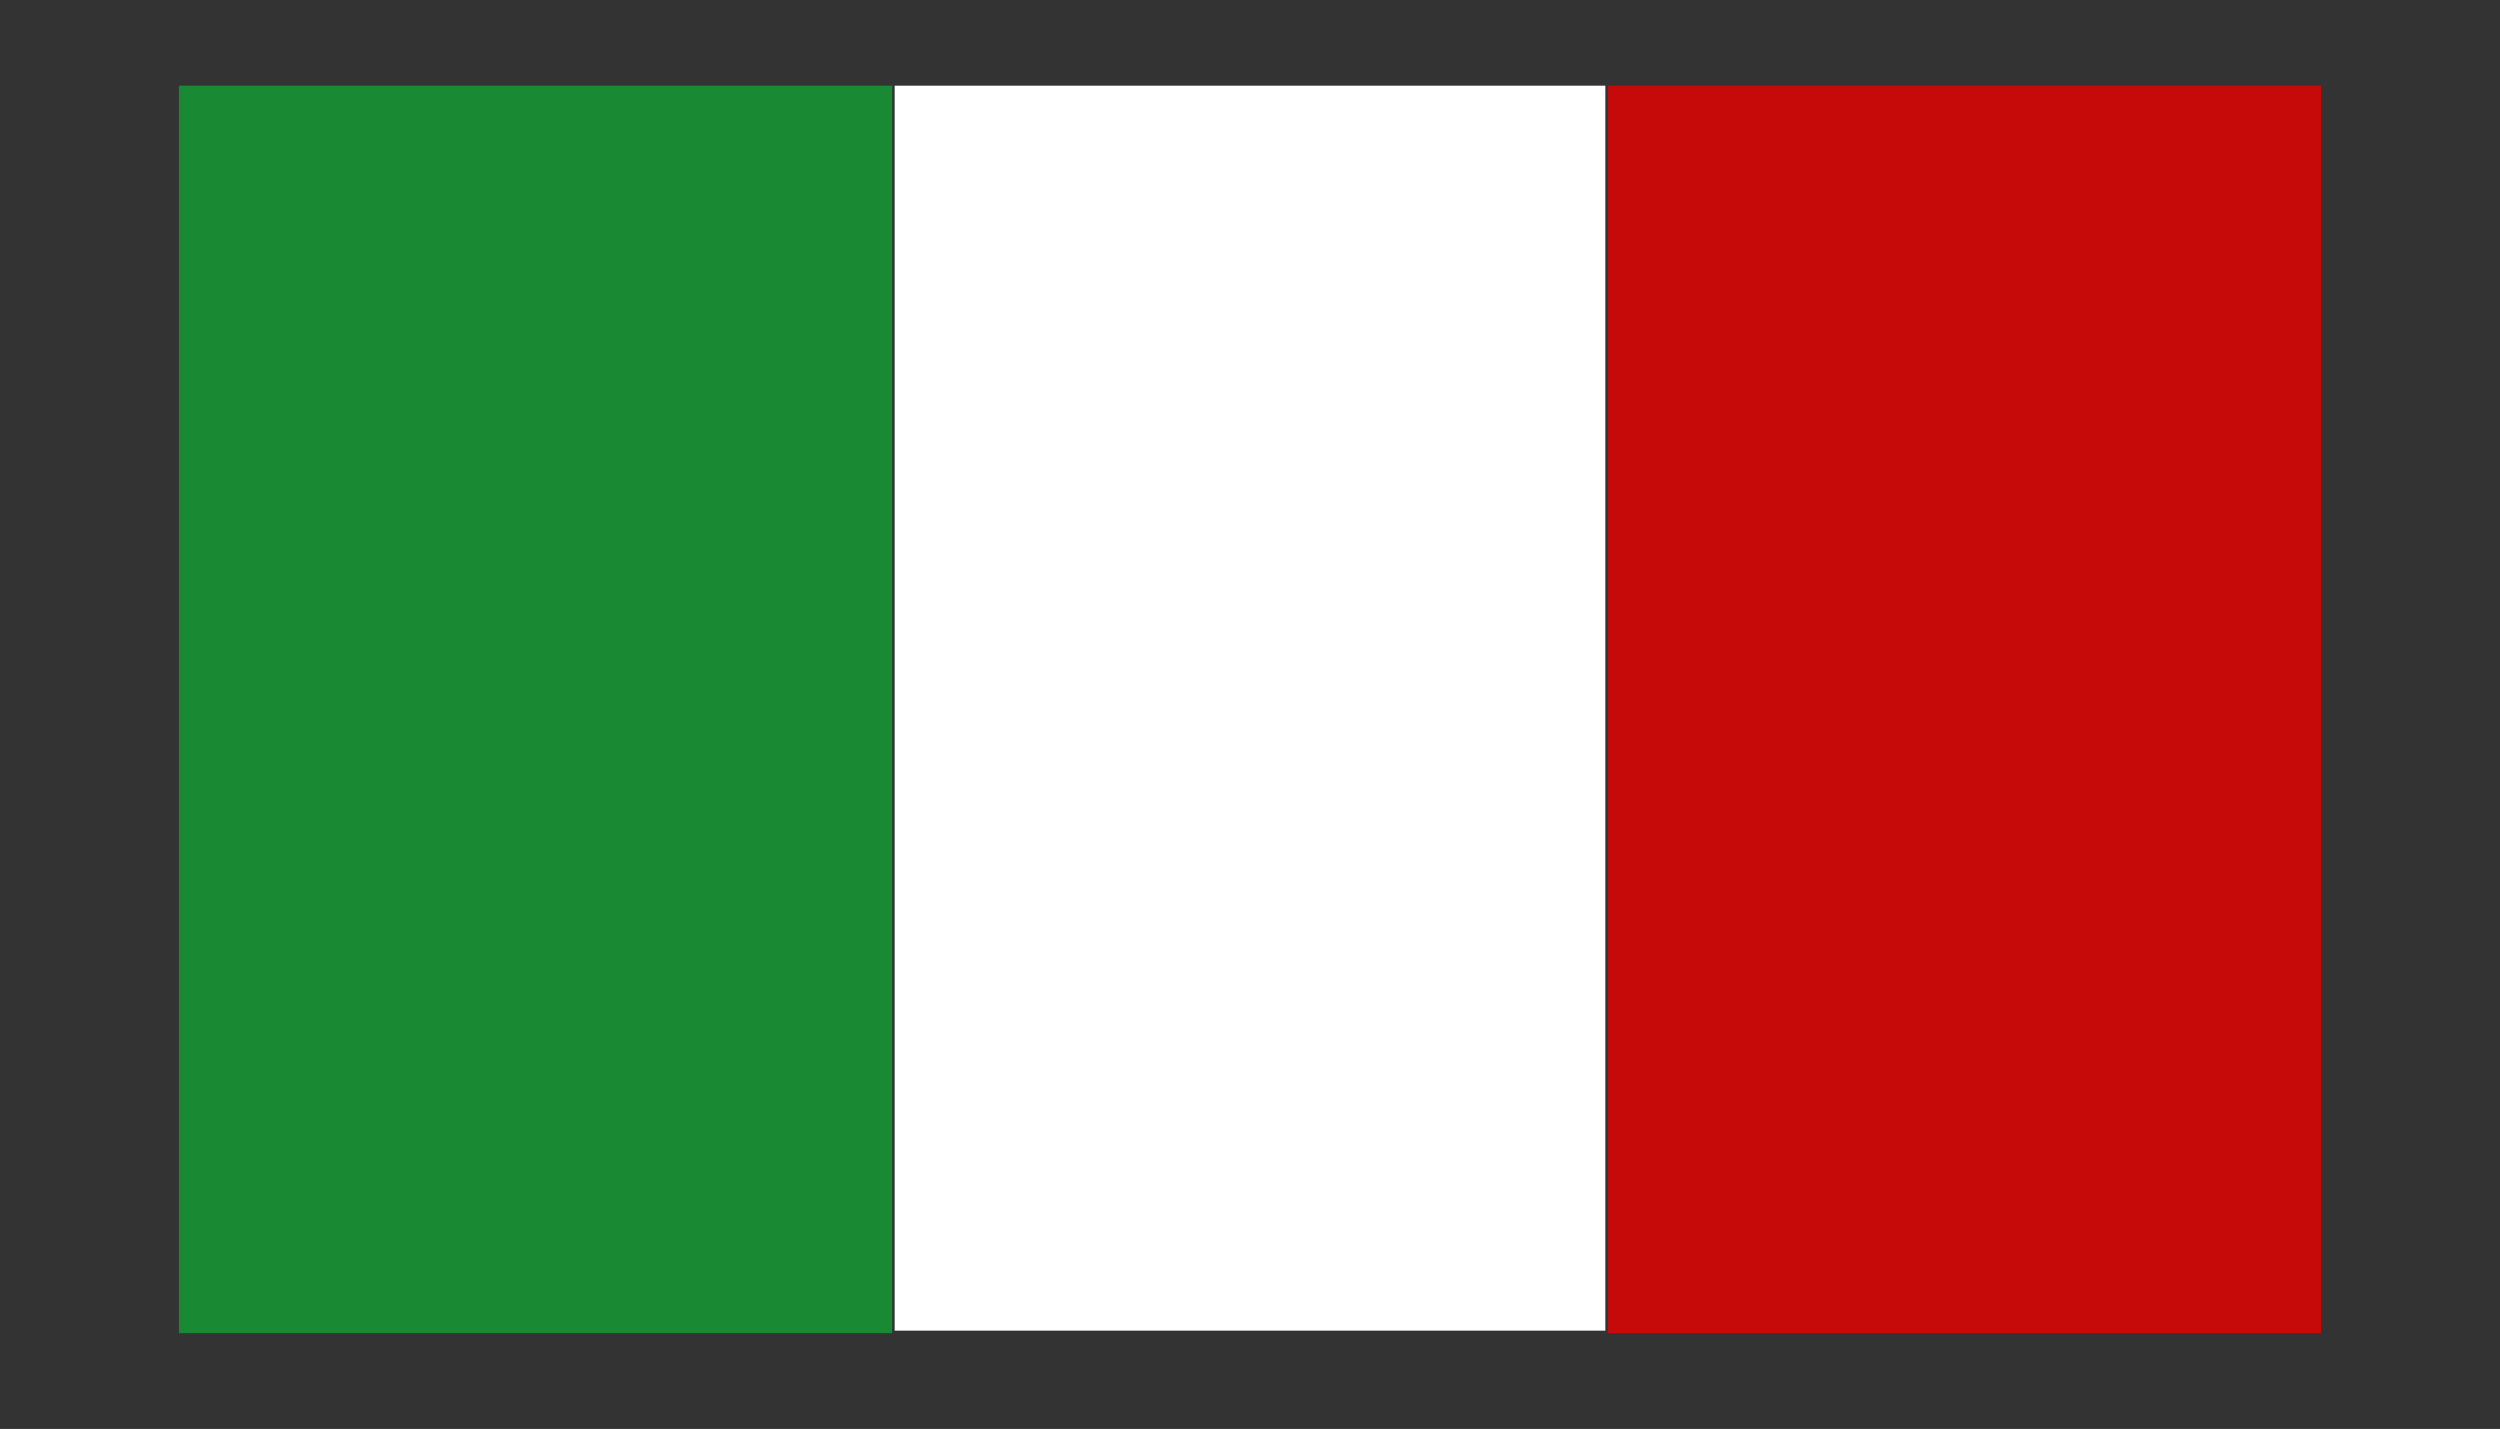 <?xml version="1.0" encoding="utf-8"?>
<!-- Generator: Adobe Illustrator 25.0.1, SVG Export Plug-In . SVG Version: 6.00 Build 0)  -->
<svg version="1.1" id="Layer_1" xmlns="http://www.w3.org/2000/svg" xmlns:xlink="http://www.w3.org/1999/xlink" x="0px" y="0px"
	 viewBox="0 0 99.2 56.7" style="enable-background:new 0 0 99.2 56.7;" xml:space="preserve">
<rect x="0" y="0" width="99.2" height="56.7" fill="#333333" stroke="none"/>
<style type="text/css">
	.st0{fill:#198933;}
	.st1{fill:#FFFFFF;}
	.st2{fill:#C60A0A;}
</style>
<rect x="7.1" y="3.4" class="st0" width="28.3" height="49.5"/>
<rect x="35.5" y="3.4" class="st1" width="28.2" height="49.4"/>
<rect x="63.8" y="3.4" class="st2" width="28.3" height="49.5"/>
</svg>
